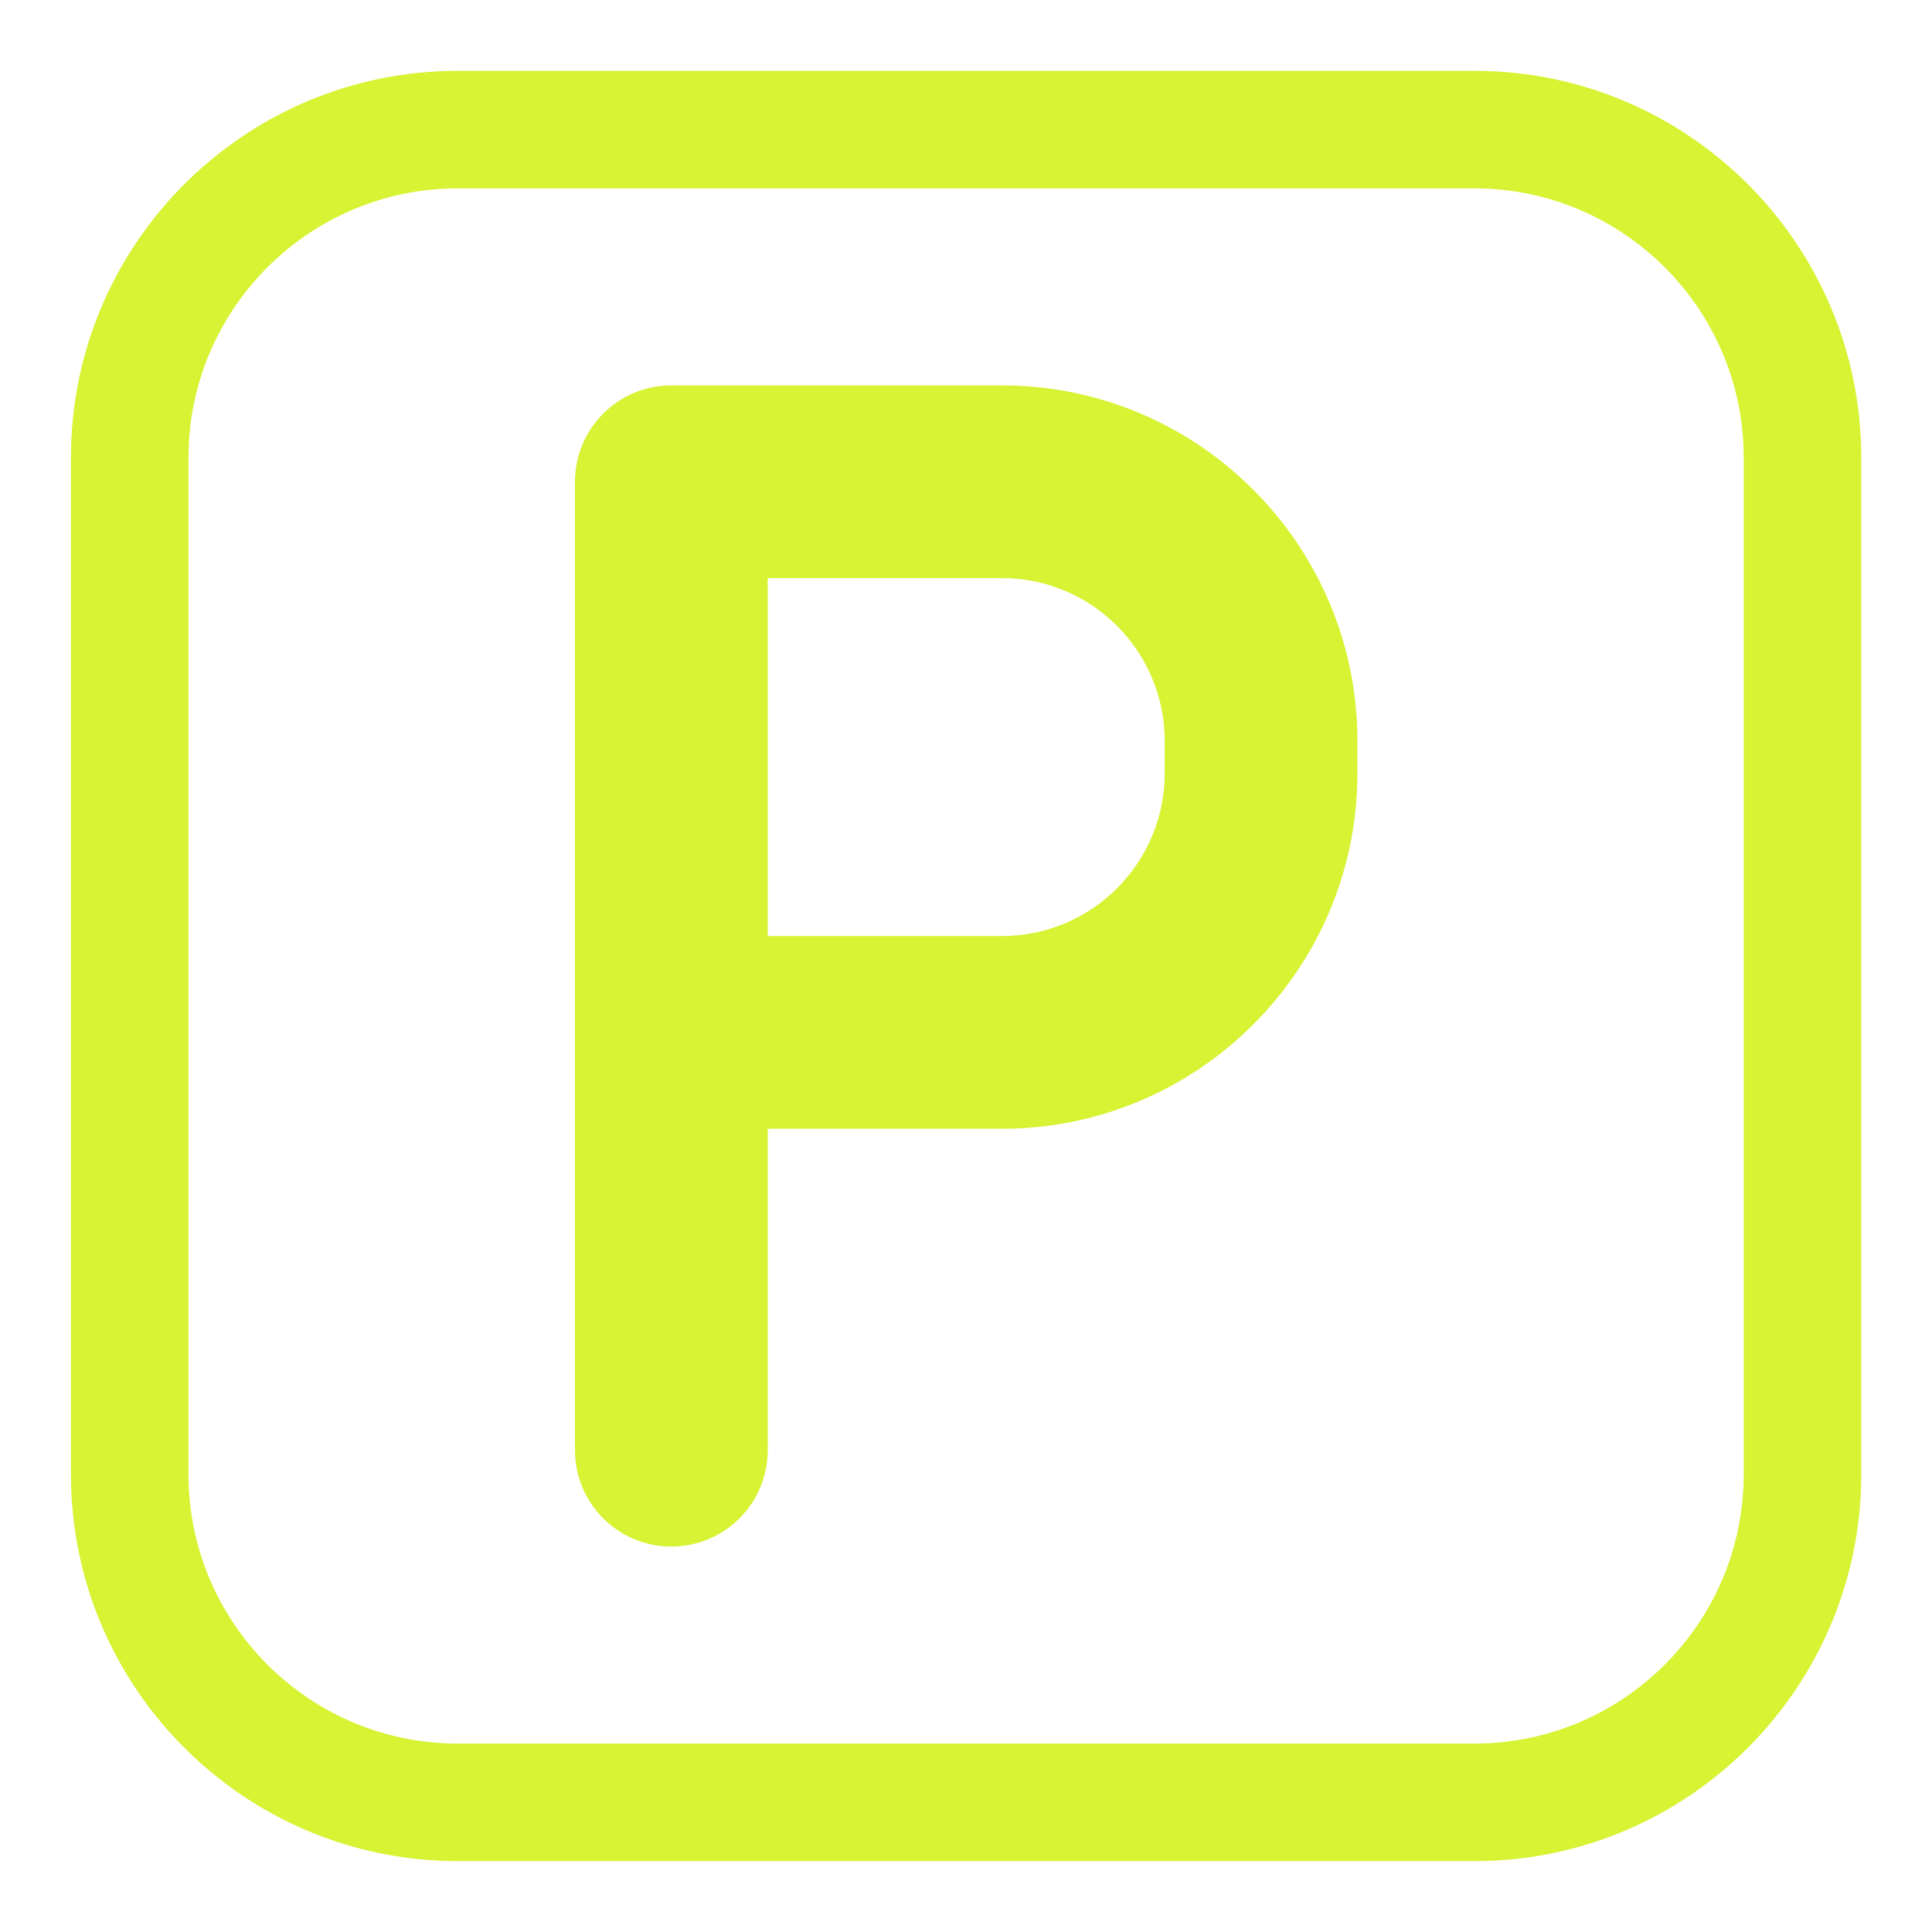 <svg width="40" height="40" viewBox="0 0 40 40" fill="none" xmlns="http://www.w3.org/2000/svg">
<path d="M30.529 2H9.475C5.355 2 2.002 5.352 2.002 9.473V30.525C2.002 34.647 5.355 37.999 9.475 37.999H30.529C34.65 37.999 38.002 34.647 38.002 30.525V9.473C38.002 5.352 34.65 2 30.529 2ZM36.635 30.525C36.635 33.893 33.896 36.632 30.529 36.632H9.475C6.108 36.632 3.369 33.893 3.369 30.525V9.473C3.369 6.106 6.108 3.367 9.475 3.367H30.529C33.896 3.367 36.635 6.106 36.635 9.473V30.525Z" fill="#D7F333" stroke="#D7F333" stroke-width="1.067"/>
<path d="M20.744 7.979H13.899C12.798 7.979 11.904 8.872 11.904 9.974V30.025C11.904 31.127 12.798 32.02 13.899 32.02C15.001 32.02 15.895 31.127 15.895 30.025V23.37H20.744C24.802 23.37 28.104 20.068 28.104 16.01V15.339C28.104 11.281 24.802 7.979 20.744 7.979ZM24.114 16.01C24.114 17.868 22.602 19.38 20.744 19.38H15.895V11.969H20.744C22.602 11.969 24.114 13.481 24.114 15.34V16.01Z" fill="#D7F333"/>
</svg>
